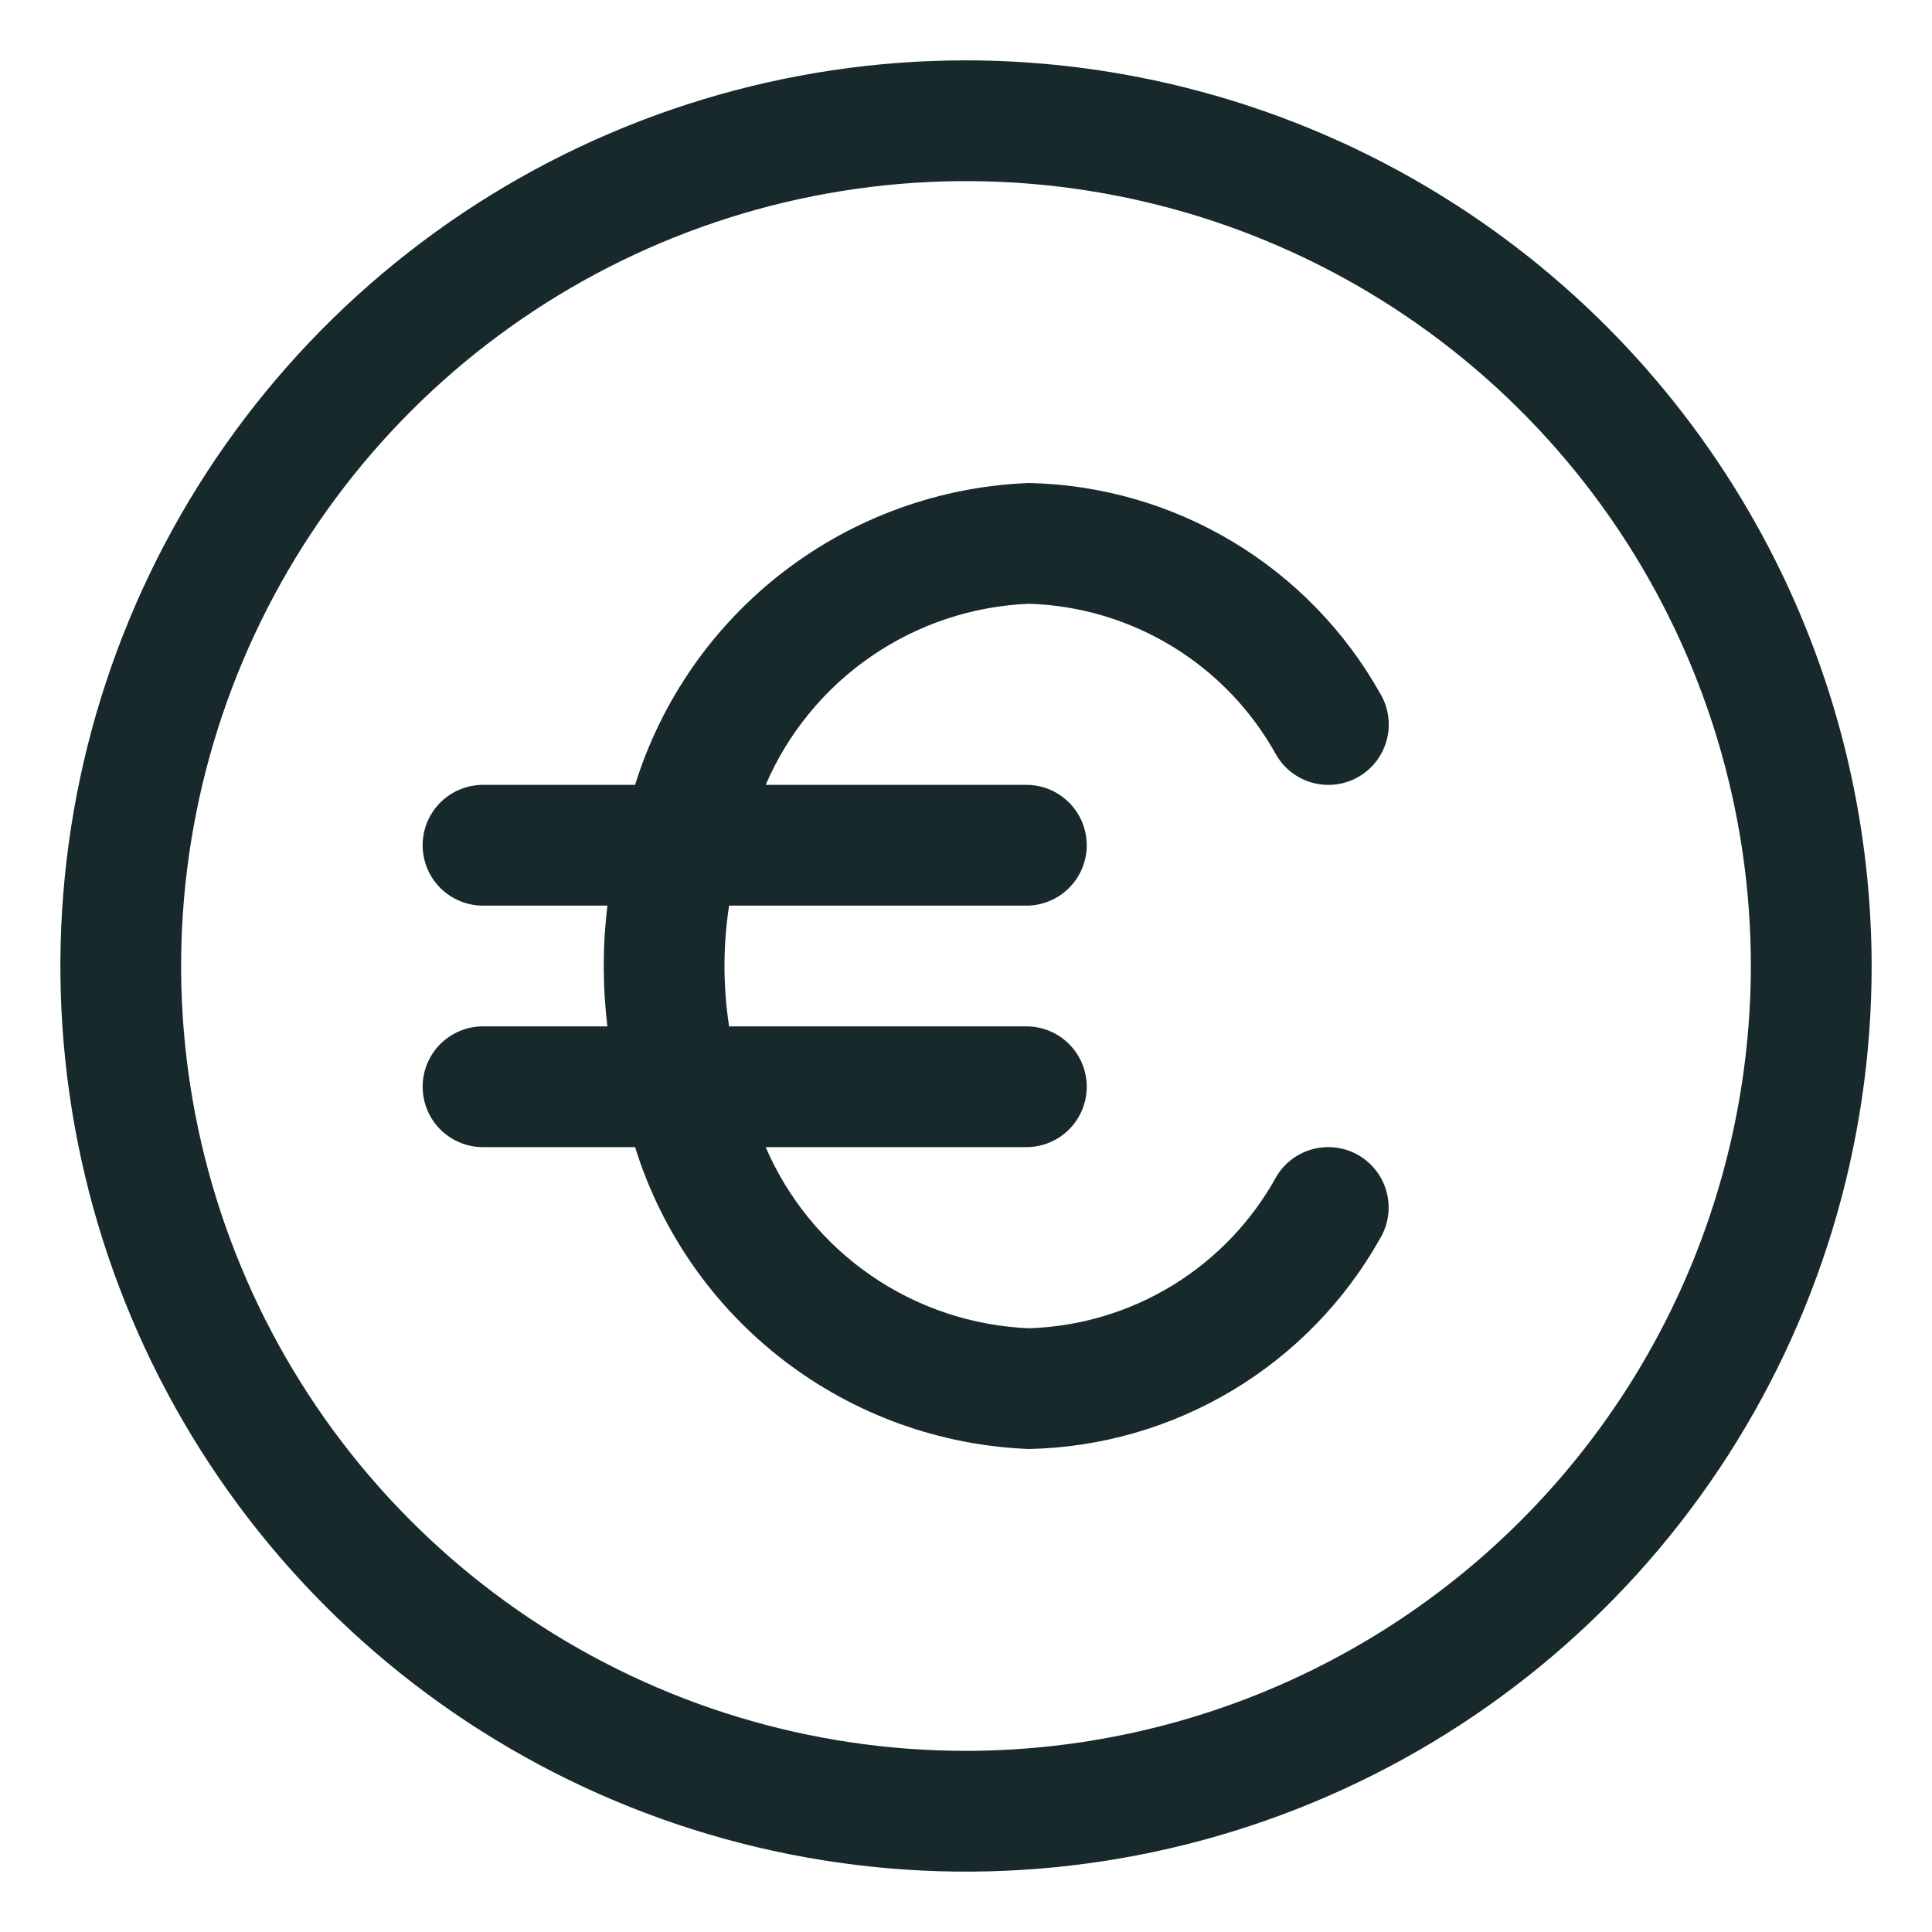<svg width="50" height="50" viewBox="0 0 50 50" fill="none" xmlns="http://www.w3.org/2000/svg">
<path d="M26.631 15.625C27.948 15.666 29.232 16.051 30.355 16.739C31.479 17.428 32.403 18.398 33.038 19.553C33.251 19.909 33.596 20.165 33.998 20.266C34.4 20.367 34.826 20.304 35.181 20.091C35.537 19.878 35.793 19.532 35.894 19.13C35.995 18.728 35.932 18.302 35.719 17.947C34.809 16.327 33.492 14.972 31.898 14.017C30.305 13.061 28.489 12.539 26.631 12.5C24.333 12.588 22.118 13.387 20.292 14.786C18.466 16.185 17.119 18.116 16.436 20.312H12.5C12.086 20.312 11.688 20.477 11.395 20.77C11.102 21.063 10.938 21.461 10.938 21.875C10.938 22.289 11.102 22.687 11.395 22.98C11.688 23.273 12.086 23.438 12.5 23.438H15.72C15.593 24.475 15.593 25.525 15.72 26.562H12.5C12.086 26.562 11.688 26.727 11.395 27.02C11.102 27.313 10.938 27.711 10.938 28.125C10.938 28.539 11.102 28.937 11.395 29.23C11.688 29.523 12.086 29.688 12.5 29.688H16.436C17.119 31.884 18.466 33.815 20.292 35.214C22.118 36.613 24.333 37.412 26.631 37.5C28.488 37.461 30.303 36.938 31.896 35.983C33.49 35.027 34.806 33.673 35.716 32.053C35.929 31.698 35.992 31.272 35.891 30.87C35.79 30.468 35.534 30.122 35.178 29.909C34.823 29.696 34.397 29.633 33.995 29.734C33.593 29.835 33.247 30.091 33.034 30.447C32.4 31.602 31.476 32.571 30.354 33.26C29.231 33.949 27.948 34.333 26.631 34.375C25.169 34.315 23.753 33.844 22.547 33.014C21.341 32.185 20.395 31.032 19.816 29.688H26.562C26.977 29.688 27.374 29.523 27.667 29.23C27.96 28.937 28.125 28.539 28.125 28.125C28.125 27.711 27.96 27.313 27.667 27.02C27.374 26.727 26.977 26.562 26.562 26.562H18.869C18.71 25.527 18.71 24.473 18.869 23.438H26.562C26.977 23.438 27.374 23.273 27.667 22.98C27.96 22.687 28.125 22.289 28.125 21.875C28.125 21.461 27.96 21.063 27.667 20.77C27.374 20.477 26.977 20.312 26.562 20.312H19.816C20.395 18.968 21.341 17.815 22.547 16.986C23.753 16.156 25.169 15.685 26.631 15.625Z" fill="#18292C"/>
<path d="M25 1.562C20.364 1.562 15.833 2.937 11.979 5.512C8.125 8.088 5.121 11.748 3.347 16.031C1.573 20.314 1.109 25.026 2.013 29.572C2.917 34.119 5.149 38.295 8.427 41.573C11.705 44.851 15.881 47.083 20.428 47.987C24.974 48.892 29.686 48.427 33.969 46.653C38.252 44.88 41.912 41.876 44.488 38.021C47.063 34.167 48.438 29.636 48.438 25C48.431 18.786 45.959 12.829 41.565 8.435C37.171 4.041 31.214 1.57 25 1.562ZM25 45.312C20.983 45.312 17.055 44.121 13.715 41.889C10.375 39.657 7.771 36.485 6.234 32.773C4.696 29.062 4.294 24.977 5.078 21.037C5.862 17.097 7.796 13.478 10.637 10.637C13.478 7.796 17.097 5.862 21.037 5.078C24.977 4.294 29.062 4.696 32.773 6.234C36.485 7.771 39.657 10.375 41.889 13.715C44.121 17.055 45.312 20.983 45.312 25C45.306 30.385 43.164 35.548 39.356 39.356C35.548 43.164 30.385 45.306 25 45.312Z" fill="#18292C"/>
</svg>
